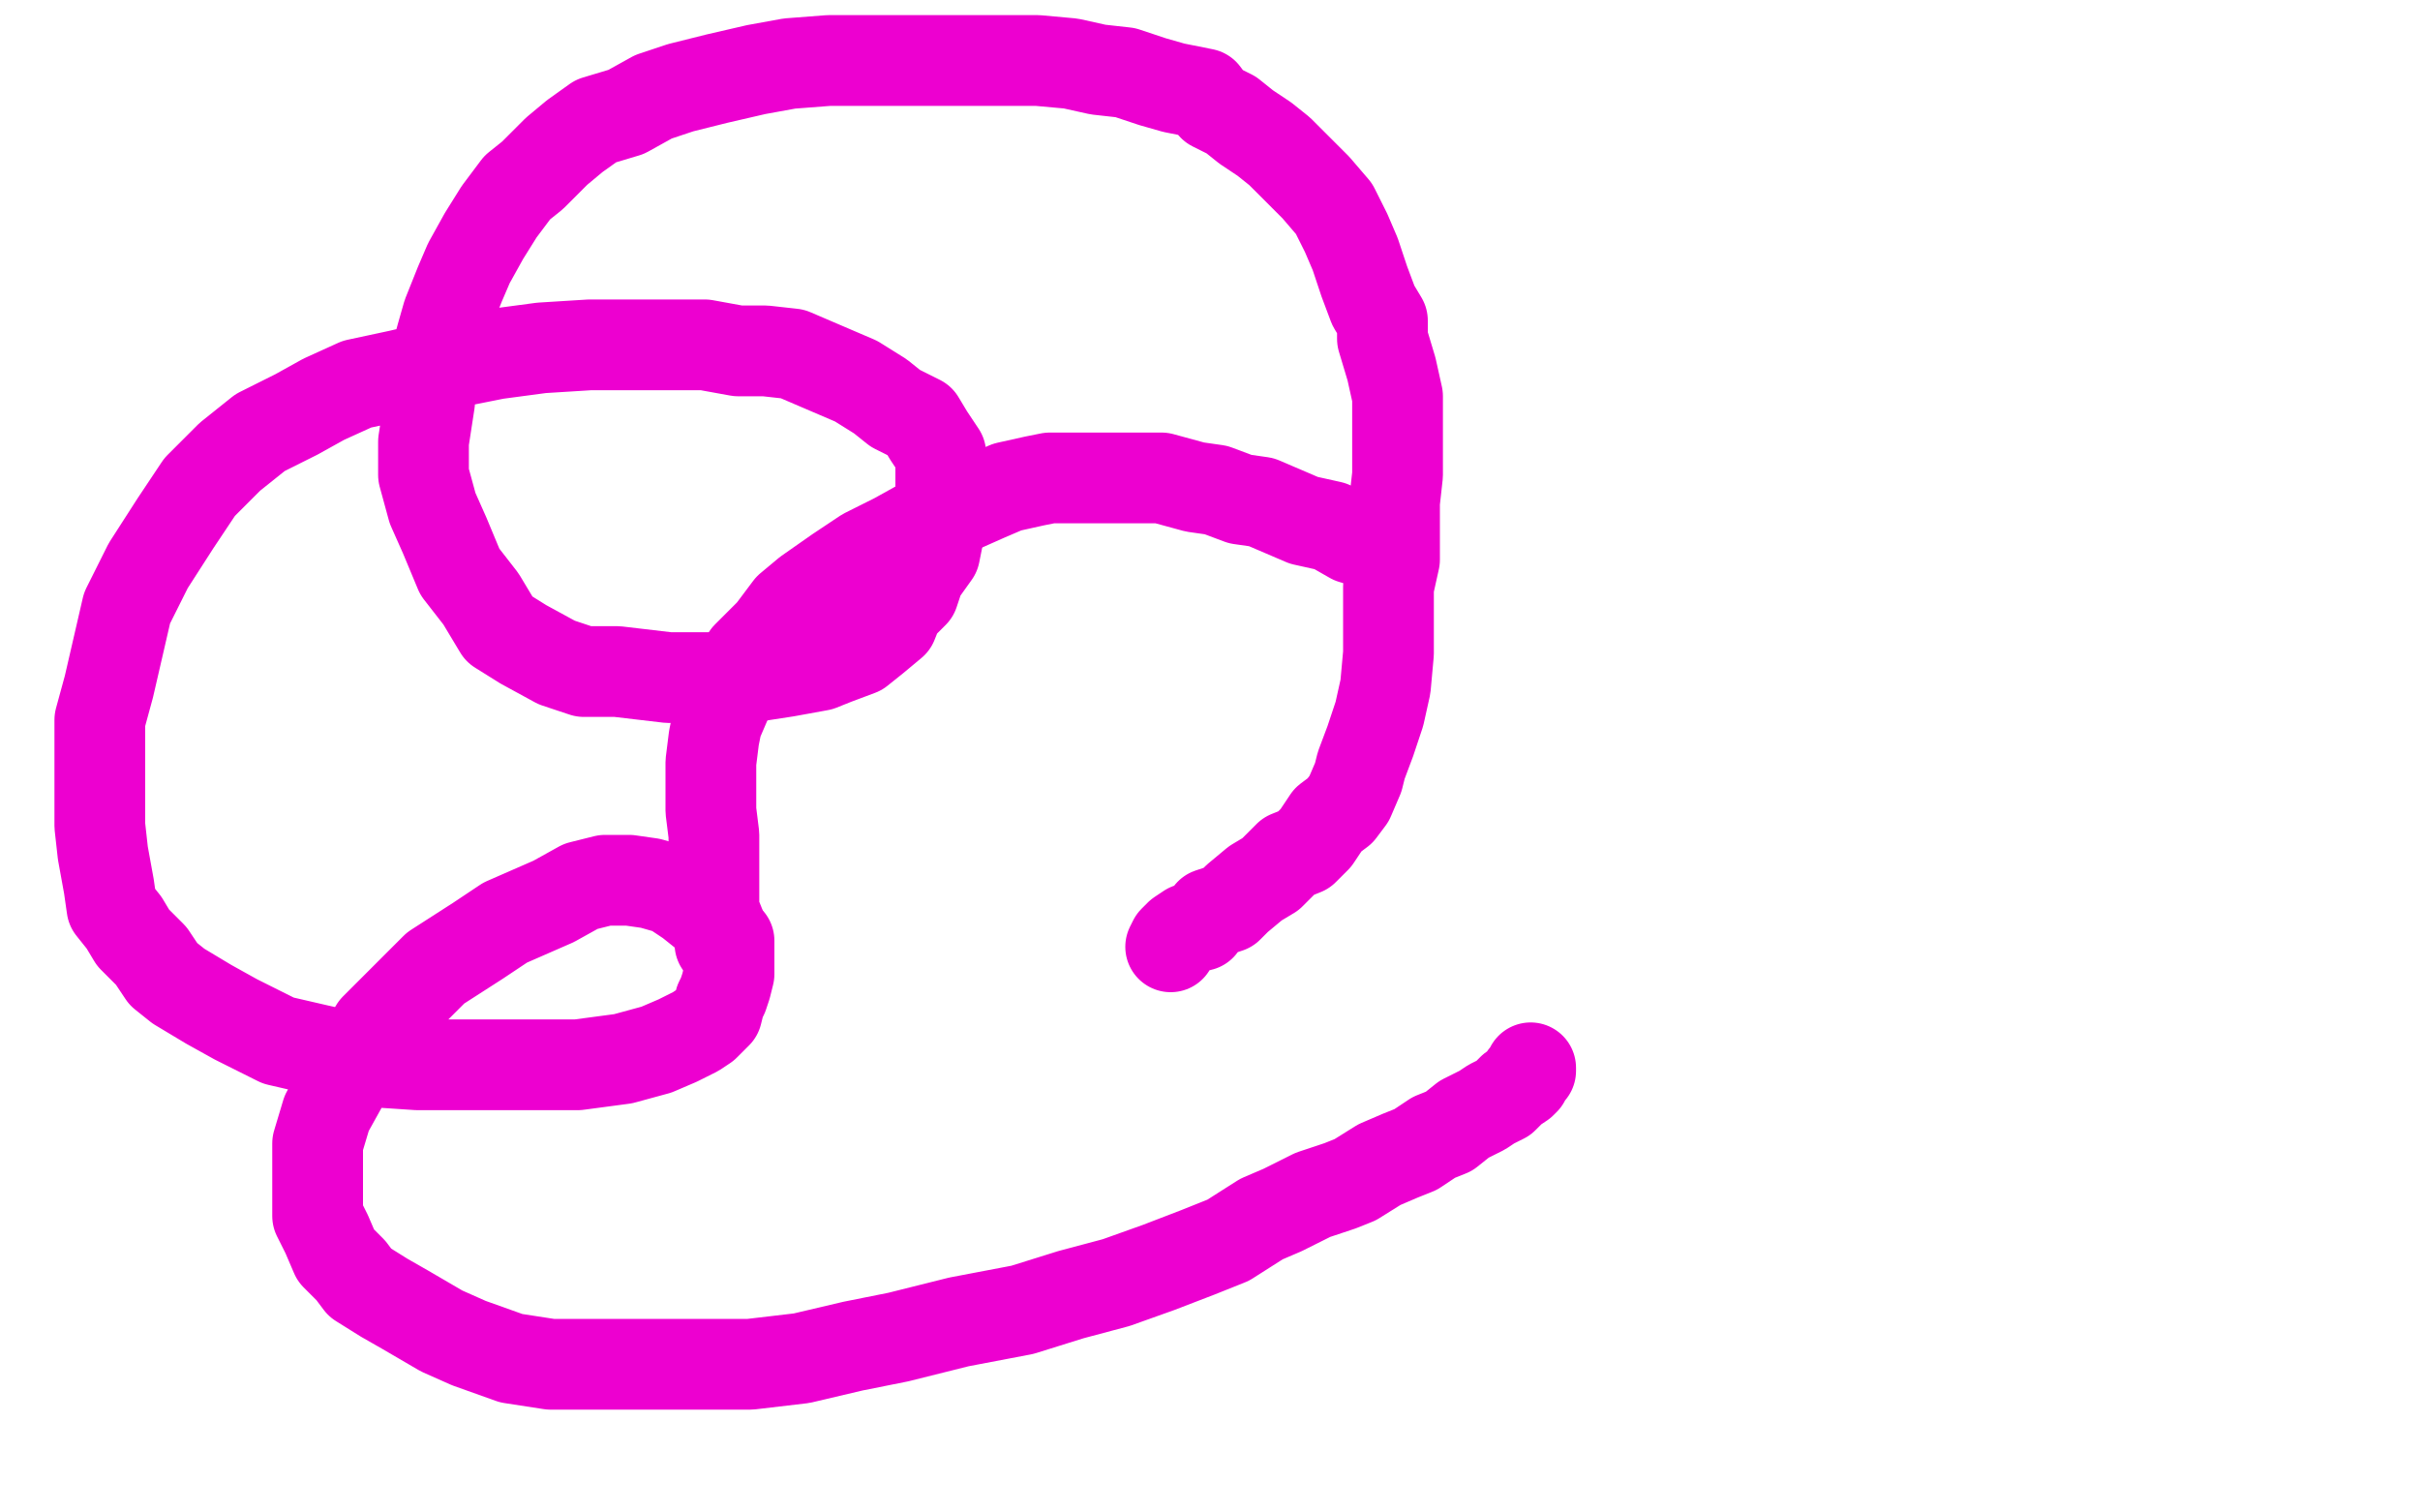 <?xml version="1.0" standalone="no"?>
<!DOCTYPE svg PUBLIC "-//W3C//DTD SVG 1.1//EN"
"http://www.w3.org/Graphics/SVG/1.1/DTD/svg11.dtd">

<svg width="800" height="500" version="1.1" xmlns="http://www.w3.org/2000/svg" xmlns:xlink="http://www.w3.org/1999/xlink" style="stroke-antialiasing: false"><desc>This SVG has been created on https://colorillo.com/</desc><rect x='0' y='0' width='800' height='500' style='fill: rgb(255,255,255); stroke-width:0' /><polyline points="238,312 238,311 238,311 238,309 238,309 238,306 238,306 236,301 236,301 236,296 236,296 236,290 236,290 236,281 236,281 236,276 236,276 235,268 235,268 235,263 235,263 235,257 235,257 235,252 235,252 236,244 236,244 237,239 240,232 243,224 247,217 255,209 261,201 267,196 277,189 286,183 296,178 305,173 317,168 326,164 333,161 342,159 347,158 356,158 367,158 378,158 384,158 395,161 402,162 410,165 417,166 424,169 431,172 440,174 447,178 457,181" style="fill: none; stroke: #ed00d0; stroke-width: 30; stroke-linejoin: round; stroke-linecap: round; stroke-antialiasing: false; stroke-antialias: 0; opacity: 1.0"/>
<polyline points="387,313 388,311 388,311 390,309 390,309 393,307 393,307 397,306 397,306 400,302 400,302 406,300 406,300 409,297 409,297 415,292 415,292 420,289 420,289 426,283 426,283 431,281 431,281 435,277 435,277 439,271 439,271 443,268 446,264 449,257 450,253 453,245 456,236 458,227 459,216 459,203 459,194 461,185 461,176 461,166 462,157 462,146 462,139 462,131 460,122 457,112 457,106 454,101 451,93 448,84 445,77 441,69 435,62 429,56 423,50 418,46 412,42 407,38 401,35 398,31 393,30 388,29 381,27 372,24 363,23 354,21 343,20 332,20 321,20 308,20 297,20 285,20 274,20 261,21 250,23 237,26 225,29 216,32 207,37 197,40 190,45 184,50 176,58 171,62 165,70 160,78 155,87 152,94 148,104 146,111 143,122 142,133 140,146 140,157 143,168 147,177 152,189 159,198 165,208 173,213 184,219 193,222 204,222 221,224 236,224 247,224 260,222 271,220 276,218 284,215 289,211 295,206 297,201 302,196 304,190 309,183 310,178 311,173 311,166 311,160 311,153 311,150 307,144 304,139 296,135 291,131 283,126 276,123 269,120 262,117 253,116 244,116 233,114 222,114 207,114 195,114 179,115 164,117 149,120 132,124 118,127 107,132 98,137 86,143 76,151 66,161 58,173 49,187 42,201 39,214 36,227 33,238 33,251 33,260 33,273 34,282 36,293 37,300 41,305 44,310 50,316 54,322 59,326 69,332 78,337 92,344 105,347 123,351 138,352 157,352 174,352 191,352 206,350 217,347 224,344 230,341 233,339 237,335 238,331 239,329 240,326 241,322 241,319 241,317 241,313 241,311 239,309 237,306 233,302 228,298 222,294 215,292 208,291 200,291 192,293 183,298 167,305 158,311 144,320 134,330 124,340 118,350 113,359 108,368 105,378 105,384 105,391 105,397 105,402 108,408 111,415 116,420 119,424 127,429 134,433 146,440 155,444 169,449 182,451 195,451 212,451 229,451 248,451 265,449 282,445 297,442 317,437 338,433 354,428 369,424 383,419 396,414 406,410 417,403 424,400 434,395 443,392 448,390 456,385 463,382 468,380 474,376 479,374 484,370 490,367 493,365 497,363 500,360 503,358 504,357 504,356 506,354 506,353" style="fill: none; stroke: #ed00d0; stroke-width: 30; stroke-linejoin: round; stroke-linecap: round; stroke-antialiasing: false; stroke-antialias: 0; opacity: 1.0"/>
</svg>
